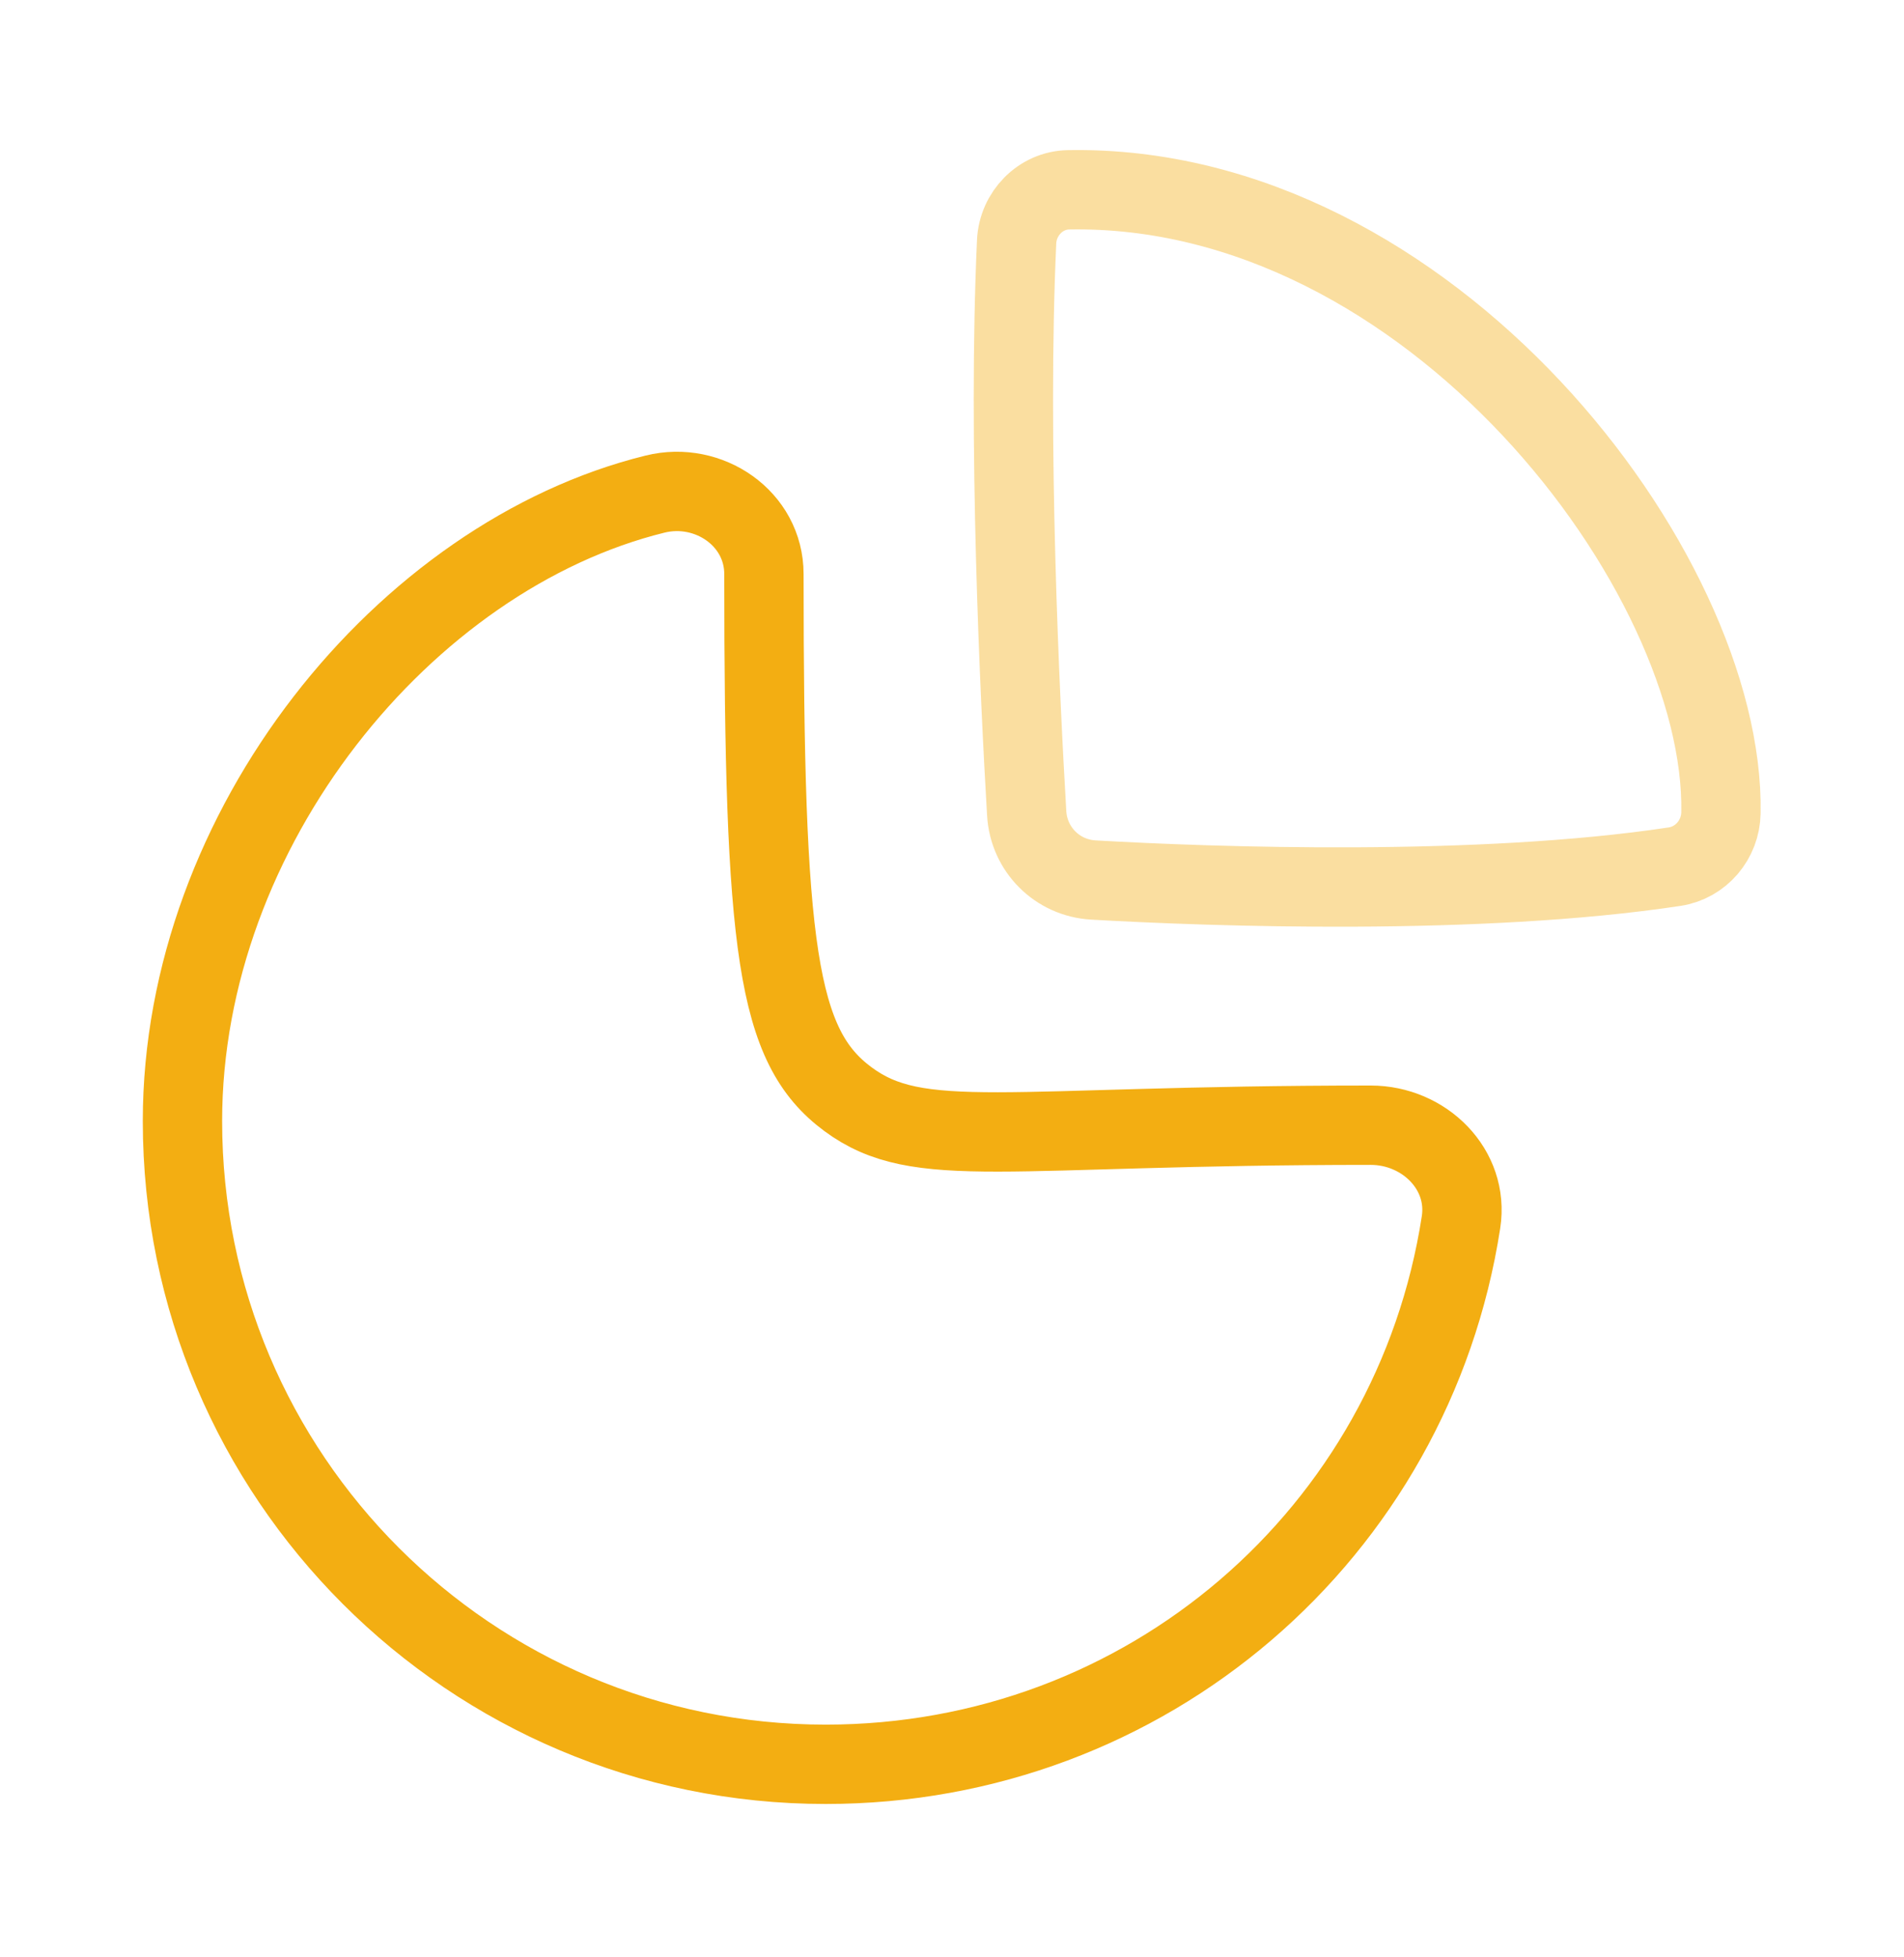 <svg width="36" height="37" viewBox="0 0 36 37" fill="none" xmlns="http://www.w3.org/2000/svg">
<path fill-rule="evenodd" clip-rule="evenodd" d="M25.917 21.27C26.929 21.27 27.779 22.106 27.624 23.105C26.716 28.985 21.682 33.351 15.611 33.351C8.894 33.351 3.45 27.907 3.45 21.192C3.45 15.659 7.653 10.505 12.386 9.34C13.402 9.089 14.444 9.804 14.444 10.851C14.444 17.944 14.683 19.778 16.03 20.776C17.377 21.774 18.96 21.27 25.917 21.27Z" stroke="#F3AE12" stroke-width="1.5" stroke-linecap="round" stroke-linejoin="round"/>
<path opacity="0.4" fill-rule="evenodd" clip-rule="evenodd" d="M32.539 15.364C32.62 10.807 27.022 3.462 20.201 3.588C19.671 3.598 19.246 4.04 19.222 4.569C19.05 8.316 19.282 13.171 19.412 15.372C19.451 16.057 19.99 16.596 20.673 16.635C22.936 16.765 27.968 16.941 31.661 16.383C32.163 16.307 32.531 15.871 32.539 15.364Z" stroke="#F3AE12" stroke-width="1.5" stroke-linecap="round" stroke-linejoin="round"/>
</svg>
